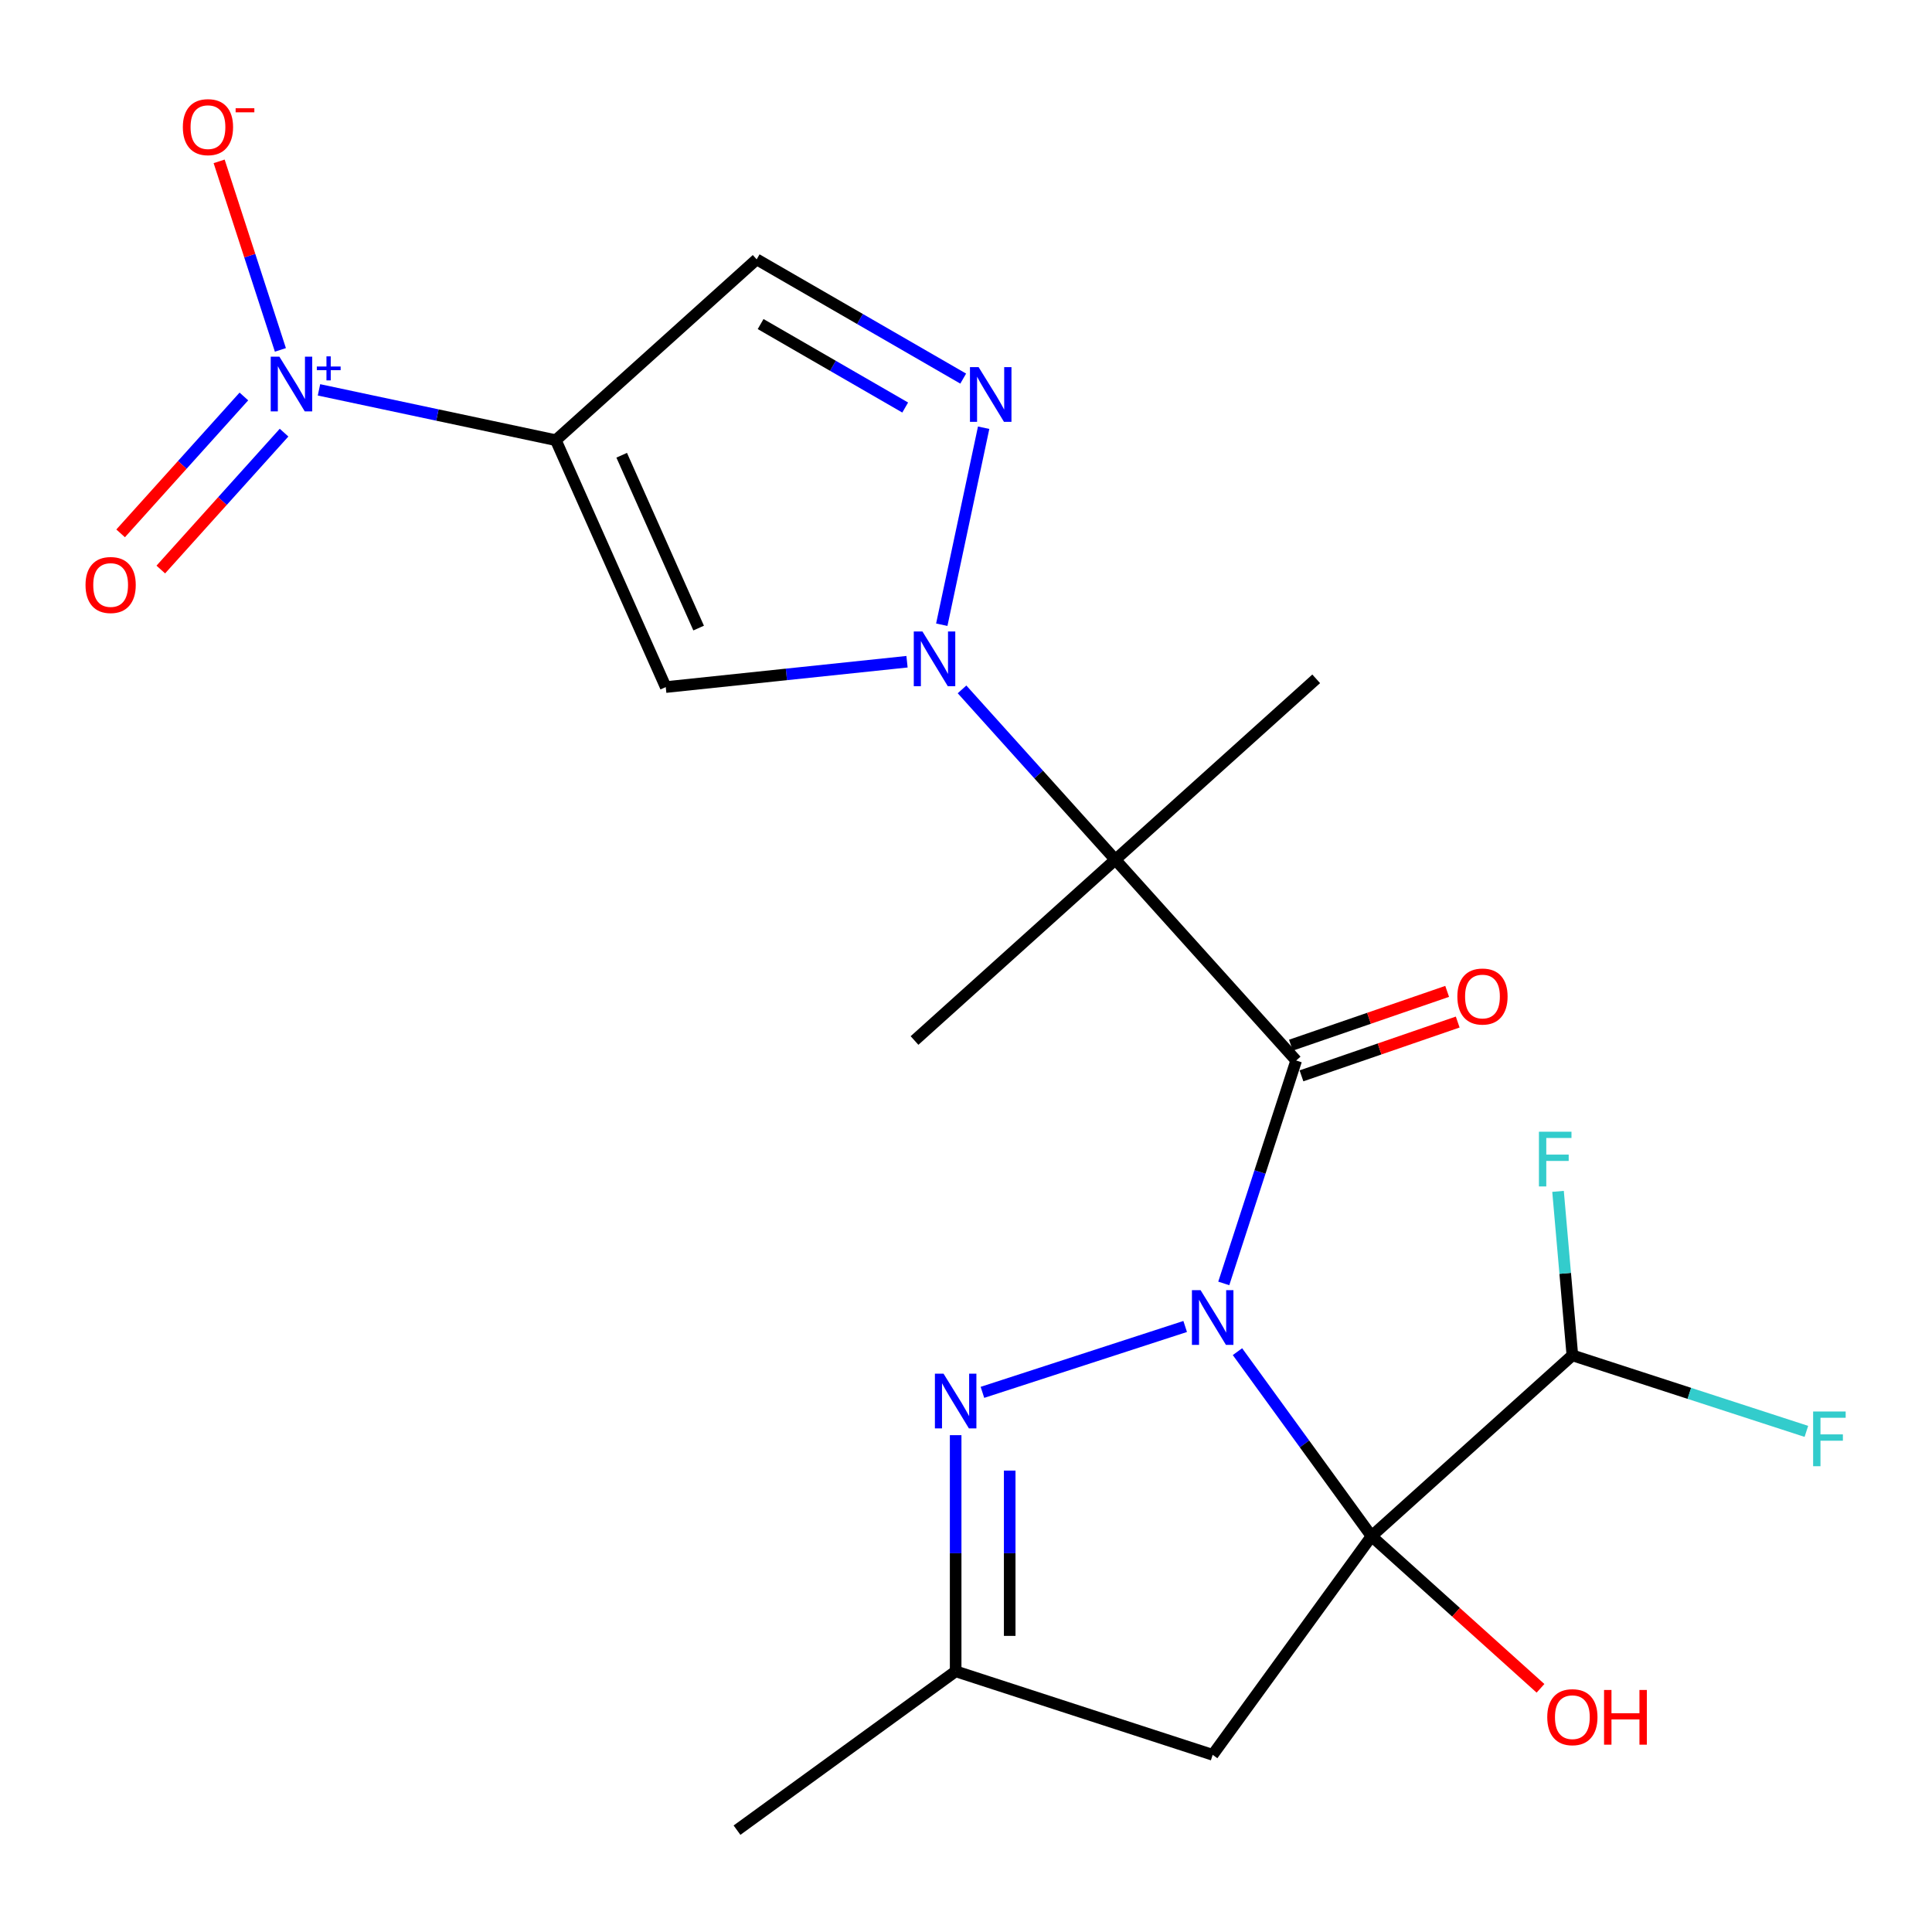 <?xml version='1.0' encoding='iso-8859-1'?>
<svg version='1.1' baseProfile='full'
              xmlns='http://www.w3.org/2000/svg'
                      xmlns:rdkit='http://www.rdkit.org/xml'
                      xmlns:xlink='http://www.w3.org/1999/xlink'
                  xml:space='preserve'
width='1000px' height='1000px' viewBox='0 0 1000 1000'>
<!-- END OF HEADER -->
<rect style='opacity:1.0;fill:#FFFFFF;stroke:none' width='1000' height='1000' x='0' y='0'> </rect>
<path class='bond-0' d='M 640.511,699.614 L 675.207,747.37' style='fill:none;fill-rule:evenodd;stroke:#0000FF;stroke-width:6px;stroke-linecap:butt;stroke-linejoin:miter;stroke-opacity:1' />
<path class='bond-0' d='M 675.207,747.37 L 709.903,795.125' style='fill:none;fill-rule:evenodd;stroke:#000000;stroke-width:6px;stroke-linecap:butt;stroke-linejoin:miter;stroke-opacity:1' />
<path class='bond-1' d='M 633.419,664.3 L 652.164,606.61' style='fill:none;fill-rule:evenodd;stroke:#0000FF;stroke-width:6px;stroke-linecap:butt;stroke-linejoin:miter;stroke-opacity:1' />
<path class='bond-1' d='M 652.164,606.61 L 670.908,548.92' style='fill:none;fill-rule:evenodd;stroke:#000000;stroke-width:6px;stroke-linecap:butt;stroke-linejoin:miter;stroke-opacity:1' />
<path class='bond-5' d='M 613.445,686.583 L 508.508,720.679' style='fill:none;fill-rule:evenodd;stroke:#0000FF;stroke-width:6px;stroke-linecap:butt;stroke-linejoin:miter;stroke-opacity:1' />
<path class='bond-9' d='M 709.903,795.125 L 627.682,908.294' style='fill:none;fill-rule:evenodd;stroke:#000000;stroke-width:6px;stroke-linecap:butt;stroke-linejoin:miter;stroke-opacity:1' />
<path class='bond-11' d='M 709.903,795.125 L 813.857,701.525' style='fill:none;fill-rule:evenodd;stroke:#000000;stroke-width:6px;stroke-linecap:butt;stroke-linejoin:miter;stroke-opacity:1' />
<path class='bond-16' d='M 709.903,795.125 L 753.632,834.498' style='fill:none;fill-rule:evenodd;stroke:#000000;stroke-width:6px;stroke-linecap:butt;stroke-linejoin:miter;stroke-opacity:1' />
<path class='bond-16' d='M 753.632,834.498 L 797.36,873.872' style='fill:none;fill-rule:evenodd;stroke:#FF0000;stroke-width:6px;stroke-linecap:butt;stroke-linejoin:miter;stroke-opacity:1' />
<path class='bond-3' d='M 670.908,548.92 L 577.308,444.966' style='fill:none;fill-rule:evenodd;stroke:#000000;stroke-width:6px;stroke-linecap:butt;stroke-linejoin:miter;stroke-opacity:1' />
<path class='bond-13' d='M 673.641,556.856 L 714.076,542.932' style='fill:none;fill-rule:evenodd;stroke:#000000;stroke-width:6px;stroke-linecap:butt;stroke-linejoin:miter;stroke-opacity:1' />
<path class='bond-13' d='M 714.076,542.932 L 754.51,529.008' style='fill:none;fill-rule:evenodd;stroke:#FF0000;stroke-width:6px;stroke-linecap:butt;stroke-linejoin:miter;stroke-opacity:1' />
<path class='bond-13' d='M 668.176,540.984 L 708.61,527.06' style='fill:none;fill-rule:evenodd;stroke:#000000;stroke-width:6px;stroke-linecap:butt;stroke-linejoin:miter;stroke-opacity:1' />
<path class='bond-13' d='M 708.61,527.06 L 749.045,513.136' style='fill:none;fill-rule:evenodd;stroke:#FF0000;stroke-width:6px;stroke-linecap:butt;stroke-linejoin:miter;stroke-opacity:1' />
<path class='bond-2' d='M 497.945,356.824 L 537.626,400.895' style='fill:none;fill-rule:evenodd;stroke:#0000FF;stroke-width:6px;stroke-linecap:butt;stroke-linejoin:miter;stroke-opacity:1' />
<path class='bond-2' d='M 537.626,400.895 L 577.308,444.966' style='fill:none;fill-rule:evenodd;stroke:#000000;stroke-width:6px;stroke-linecap:butt;stroke-linejoin:miter;stroke-opacity:1' />
<path class='bond-7' d='M 469.471,342.509 L 407.03,349.072' style='fill:none;fill-rule:evenodd;stroke:#0000FF;stroke-width:6px;stroke-linecap:butt;stroke-linejoin:miter;stroke-opacity:1' />
<path class='bond-7' d='M 407.03,349.072 L 344.59,355.634' style='fill:none;fill-rule:evenodd;stroke:#000000;stroke-width:6px;stroke-linecap:butt;stroke-linejoin:miter;stroke-opacity:1' />
<path class='bond-8' d='M 487.461,323.355 L 509.134,221.392' style='fill:none;fill-rule:evenodd;stroke:#0000FF;stroke-width:6px;stroke-linecap:butt;stroke-linejoin:miter;stroke-opacity:1' />
<path class='bond-17' d='M 577.308,444.966 L 473.354,538.567' style='fill:none;fill-rule:evenodd;stroke:#000000;stroke-width:6px;stroke-linecap:butt;stroke-linejoin:miter;stroke-opacity:1' />
<path class='bond-18' d='M 577.308,444.966 L 681.262,351.366' style='fill:none;fill-rule:evenodd;stroke:#000000;stroke-width:6px;stroke-linecap:butt;stroke-linejoin:miter;stroke-opacity:1' />
<path class='bond-4' d='M 287.695,227.844 L 344.59,355.634' style='fill:none;fill-rule:evenodd;stroke:#000000;stroke-width:6px;stroke-linecap:butt;stroke-linejoin:miter;stroke-opacity:1' />
<path class='bond-4' d='M 321.787,235.634 L 361.614,325.087' style='fill:none;fill-rule:evenodd;stroke:#000000;stroke-width:6px;stroke-linecap:butt;stroke-linejoin:miter;stroke-opacity:1' />
<path class='bond-6' d='M 287.695,227.844 L 226.4,214.816' style='fill:none;fill-rule:evenodd;stroke:#000000;stroke-width:6px;stroke-linecap:butt;stroke-linejoin:miter;stroke-opacity:1' />
<path class='bond-6' d='M 226.4,214.816 L 165.105,201.787' style='fill:none;fill-rule:evenodd;stroke:#0000FF;stroke-width:6px;stroke-linecap:butt;stroke-linejoin:miter;stroke-opacity:1' />
<path class='bond-23' d='M 287.695,227.844 L 391.648,134.244' style='fill:none;fill-rule:evenodd;stroke:#000000;stroke-width:6px;stroke-linecap:butt;stroke-linejoin:miter;stroke-opacity:1' />
<path class='bond-12' d='M 494.645,742.841 L 494.645,803.954' style='fill:none;fill-rule:evenodd;stroke:#0000FF;stroke-width:6px;stroke-linecap:butt;stroke-linejoin:miter;stroke-opacity:1' />
<path class='bond-12' d='M 494.645,803.954 L 494.645,865.067' style='fill:none;fill-rule:evenodd;stroke:#000000;stroke-width:6px;stroke-linecap:butt;stroke-linejoin:miter;stroke-opacity:1' />
<path class='bond-12' d='M 522.621,761.175 L 522.621,803.954' style='fill:none;fill-rule:evenodd;stroke:#0000FF;stroke-width:6px;stroke-linecap:butt;stroke-linejoin:miter;stroke-opacity:1' />
<path class='bond-12' d='M 522.621,803.954 L 522.621,846.733' style='fill:none;fill-rule:evenodd;stroke:#000000;stroke-width:6px;stroke-linecap:butt;stroke-linejoin:miter;stroke-opacity:1' />
<path class='bond-14' d='M 145.131,181.104 L 129.277,132.31' style='fill:none;fill-rule:evenodd;stroke:#0000FF;stroke-width:6px;stroke-linecap:butt;stroke-linejoin:miter;stroke-opacity:1' />
<path class='bond-14' d='M 129.277,132.31 L 113.423,83.517' style='fill:none;fill-rule:evenodd;stroke:#FF0000;stroke-width:6px;stroke-linecap:butt;stroke-linejoin:miter;stroke-opacity:1' />
<path class='bond-15' d='M 126.235,205.213 L 94.335,240.641' style='fill:none;fill-rule:evenodd;stroke:#0000FF;stroke-width:6px;stroke-linecap:butt;stroke-linejoin:miter;stroke-opacity:1' />
<path class='bond-15' d='M 94.335,240.641 L 62.436,276.069' style='fill:none;fill-rule:evenodd;stroke:#FF0000;stroke-width:6px;stroke-linecap:butt;stroke-linejoin:miter;stroke-opacity:1' />
<path class='bond-15' d='M 147.026,223.933 L 115.126,259.361' style='fill:none;fill-rule:evenodd;stroke:#0000FF;stroke-width:6px;stroke-linecap:butt;stroke-linejoin:miter;stroke-opacity:1' />
<path class='bond-15' d='M 115.126,259.361 L 83.226,294.79' style='fill:none;fill-rule:evenodd;stroke:#FF0000;stroke-width:6px;stroke-linecap:butt;stroke-linejoin:miter;stroke-opacity:1' />
<path class='bond-10' d='M 498.554,195.966 L 445.101,165.105' style='fill:none;fill-rule:evenodd;stroke:#0000FF;stroke-width:6px;stroke-linecap:butt;stroke-linejoin:miter;stroke-opacity:1' />
<path class='bond-10' d='M 445.101,165.105 L 391.648,134.244' style='fill:none;fill-rule:evenodd;stroke:#000000;stroke-width:6px;stroke-linecap:butt;stroke-linejoin:miter;stroke-opacity:1' />
<path class='bond-10' d='M 468.53,210.936 L 431.113,189.333' style='fill:none;fill-rule:evenodd;stroke:#0000FF;stroke-width:6px;stroke-linecap:butt;stroke-linejoin:miter;stroke-opacity:1' />
<path class='bond-10' d='M 431.113,189.333 L 393.696,167.731' style='fill:none;fill-rule:evenodd;stroke:#000000;stroke-width:6px;stroke-linecap:butt;stroke-linejoin:miter;stroke-opacity:1' />
<path class='bond-22' d='M 627.682,908.294 L 494.645,865.067' style='fill:none;fill-rule:evenodd;stroke:#000000;stroke-width:6px;stroke-linecap:butt;stroke-linejoin:miter;stroke-opacity:1' />
<path class='bond-19' d='M 813.857,701.525 L 810.145,659.086' style='fill:none;fill-rule:evenodd;stroke:#000000;stroke-width:6px;stroke-linecap:butt;stroke-linejoin:miter;stroke-opacity:1' />
<path class='bond-19' d='M 810.145,659.086 L 806.434,616.647' style='fill:none;fill-rule:evenodd;stroke:#33CCCC;stroke-width:6px;stroke-linecap:butt;stroke-linejoin:miter;stroke-opacity:1' />
<path class='bond-20' d='M 813.857,701.525 L 874.417,721.202' style='fill:none;fill-rule:evenodd;stroke:#000000;stroke-width:6px;stroke-linecap:butt;stroke-linejoin:miter;stroke-opacity:1' />
<path class='bond-20' d='M 874.417,721.202 L 934.977,740.879' style='fill:none;fill-rule:evenodd;stroke:#33CCCC;stroke-width:6px;stroke-linecap:butt;stroke-linejoin:miter;stroke-opacity:1' />
<path class='bond-21' d='M 494.645,865.067 L 381.477,947.289' style='fill:none;fill-rule:evenodd;stroke:#000000;stroke-width:6px;stroke-linecap:butt;stroke-linejoin:miter;stroke-opacity:1' />
<path  class='atom-0' d='M 621.422 667.797
L 630.702 682.797
Q 631.622 684.277, 633.102 686.957
Q 634.582 689.637, 634.662 689.797
L 634.662 667.797
L 638.422 667.797
L 638.422 696.117
L 634.542 696.117
L 624.582 679.717
Q 623.422 677.797, 622.182 675.597
Q 620.982 673.397, 620.622 672.717
L 620.622 696.117
L 616.942 696.117
L 616.942 667.797
L 621.422 667.797
' fill='#0000FF'/>
<path  class='atom-3' d='M 477.448 326.853
L 486.728 341.853
Q 487.648 343.333, 489.128 346.013
Q 490.608 348.693, 490.688 348.853
L 490.688 326.853
L 494.448 326.853
L 494.448 355.173
L 490.568 355.173
L 480.608 338.773
Q 479.448 336.853, 478.208 334.653
Q 477.008 332.453, 476.648 331.773
L 476.648 355.173
L 472.968 355.173
L 472.968 326.853
L 477.448 326.853
' fill='#0000FF'/>
<path  class='atom-6' d='M 488.385 711.024
L 497.665 726.024
Q 498.585 727.504, 500.065 730.184
Q 501.545 732.864, 501.625 733.024
L 501.625 711.024
L 505.385 711.024
L 505.385 739.344
L 501.505 739.344
L 491.545 722.944
Q 490.385 721.024, 489.145 718.824
Q 487.945 716.624, 487.585 715.944
L 487.585 739.344
L 483.905 739.344
L 483.905 711.024
L 488.385 711.024
' fill='#0000FF'/>
<path  class='atom-7' d='M 144.608 184.601
L 153.888 199.601
Q 154.808 201.081, 156.288 203.761
Q 157.768 206.441, 157.848 206.601
L 157.848 184.601
L 161.608 184.601
L 161.608 212.921
L 157.728 212.921
L 147.768 196.521
Q 146.608 194.601, 145.368 192.401
Q 144.168 190.201, 143.808 189.521
L 143.808 212.921
L 140.128 212.921
L 140.128 184.601
L 144.608 184.601
' fill='#0000FF'/>
<path  class='atom-7' d='M 163.984 189.706
L 168.973 189.706
L 168.973 184.452
L 171.191 184.452
L 171.191 189.706
L 176.313 189.706
L 176.313 191.606
L 171.191 191.606
L 171.191 196.886
L 168.973 196.886
L 168.973 191.606
L 163.984 191.606
L 163.984 189.706
' fill='#0000FF'/>
<path  class='atom-9' d='M 506.531 190.026
L 515.811 205.026
Q 516.731 206.506, 518.211 209.186
Q 519.691 211.866, 519.771 212.026
L 519.771 190.026
L 523.531 190.026
L 523.531 218.346
L 519.651 218.346
L 509.691 201.946
Q 508.531 200.026, 507.291 197.826
Q 506.091 195.626, 505.731 194.946
L 505.731 218.346
L 502.051 218.346
L 502.051 190.026
L 506.531 190.026
' fill='#0000FF'/>
<path  class='atom-14' d='M 754.327 515.798
Q 754.327 508.998, 757.687 505.198
Q 761.047 501.398, 767.327 501.398
Q 773.607 501.398, 776.967 505.198
Q 780.327 508.998, 780.327 515.798
Q 780.327 522.678, 776.927 526.598
Q 773.527 530.478, 767.327 530.478
Q 761.087 530.478, 757.687 526.598
Q 754.327 522.718, 754.327 515.798
M 767.327 527.278
Q 771.647 527.278, 773.967 524.398
Q 776.327 521.478, 776.327 515.798
Q 776.327 510.238, 773.967 507.438
Q 771.647 504.598, 767.327 504.598
Q 763.007 504.598, 760.647 507.398
Q 758.327 510.198, 758.327 515.798
Q 758.327 521.518, 760.647 524.398
Q 763.007 527.278, 767.327 527.278
' fill='#FF0000'/>
<path  class='atom-15' d='M 94.641 65.804
Q 94.641 59.004, 98.001 55.204
Q 101.361 51.404, 107.641 51.404
Q 113.921 51.404, 117.281 55.204
Q 120.641 59.004, 120.641 65.804
Q 120.641 72.684, 117.241 76.604
Q 113.841 80.484, 107.641 80.484
Q 101.401 80.484, 98.001 76.604
Q 94.641 72.724, 94.641 65.804
M 107.641 77.284
Q 111.961 77.284, 114.281 74.404
Q 116.641 71.484, 116.641 65.804
Q 116.641 60.244, 114.281 57.444
Q 111.961 54.604, 107.641 54.604
Q 103.321 54.604, 100.961 57.404
Q 98.641 60.204, 98.641 65.804
Q 98.641 71.524, 100.961 74.404
Q 103.321 77.284, 107.641 77.284
' fill='#FF0000'/>
<path  class='atom-15' d='M 121.961 56.026
L 131.65 56.026
L 131.65 58.138
L 121.961 58.138
L 121.961 56.026
' fill='#FF0000'/>
<path  class='atom-16' d='M 44.267 302.795
Q 44.267 295.995, 47.627 292.195
Q 50.987 288.395, 57.267 288.395
Q 63.547 288.395, 66.907 292.195
Q 70.267 295.995, 70.267 302.795
Q 70.267 309.675, 66.867 313.595
Q 63.467 317.475, 57.267 317.475
Q 51.027 317.475, 47.627 313.595
Q 44.267 309.715, 44.267 302.795
M 57.267 314.275
Q 61.587 314.275, 63.907 311.395
Q 66.267 308.475, 66.267 302.795
Q 66.267 297.235, 63.907 294.435
Q 61.587 291.595, 57.267 291.595
Q 52.947 291.595, 50.587 294.395
Q 48.267 297.195, 48.267 302.795
Q 48.267 308.515, 50.587 311.395
Q 52.947 314.275, 57.267 314.275
' fill='#FF0000'/>
<path  class='atom-17' d='M 800.857 888.806
Q 800.857 882.006, 804.217 878.206
Q 807.577 874.406, 813.857 874.406
Q 820.137 874.406, 823.497 878.206
Q 826.857 882.006, 826.857 888.806
Q 826.857 895.686, 823.457 899.606
Q 820.057 903.486, 813.857 903.486
Q 807.617 903.486, 804.217 899.606
Q 800.857 895.726, 800.857 888.806
M 813.857 900.286
Q 818.177 900.286, 820.497 897.406
Q 822.857 894.486, 822.857 888.806
Q 822.857 883.246, 820.497 880.446
Q 818.177 877.606, 813.857 877.606
Q 809.537 877.606, 807.177 880.406
Q 804.857 883.206, 804.857 888.806
Q 804.857 894.526, 807.177 897.406
Q 809.537 900.286, 813.857 900.286
' fill='#FF0000'/>
<path  class='atom-17' d='M 830.257 874.726
L 834.097 874.726
L 834.097 886.766
L 848.577 886.766
L 848.577 874.726
L 852.417 874.726
L 852.417 903.046
L 848.577 903.046
L 848.577 889.966
L 834.097 889.966
L 834.097 903.046
L 830.257 903.046
L 830.257 874.726
' fill='#FF0000'/>
<path  class='atom-20' d='M 796.552 585.778
L 813.392 585.778
L 813.392 589.018
L 800.352 589.018
L 800.352 597.618
L 811.952 597.618
L 811.952 600.898
L 800.352 600.898
L 800.352 614.098
L 796.552 614.098
L 796.552 585.778
' fill='#33CCCC'/>
<path  class='atom-21' d='M 938.474 730.591
L 955.314 730.591
L 955.314 733.831
L 942.274 733.831
L 942.274 742.431
L 953.874 742.431
L 953.874 745.711
L 942.274 745.711
L 942.274 758.911
L 938.474 758.911
L 938.474 730.591
' fill='#33CCCC'/>
</svg>
